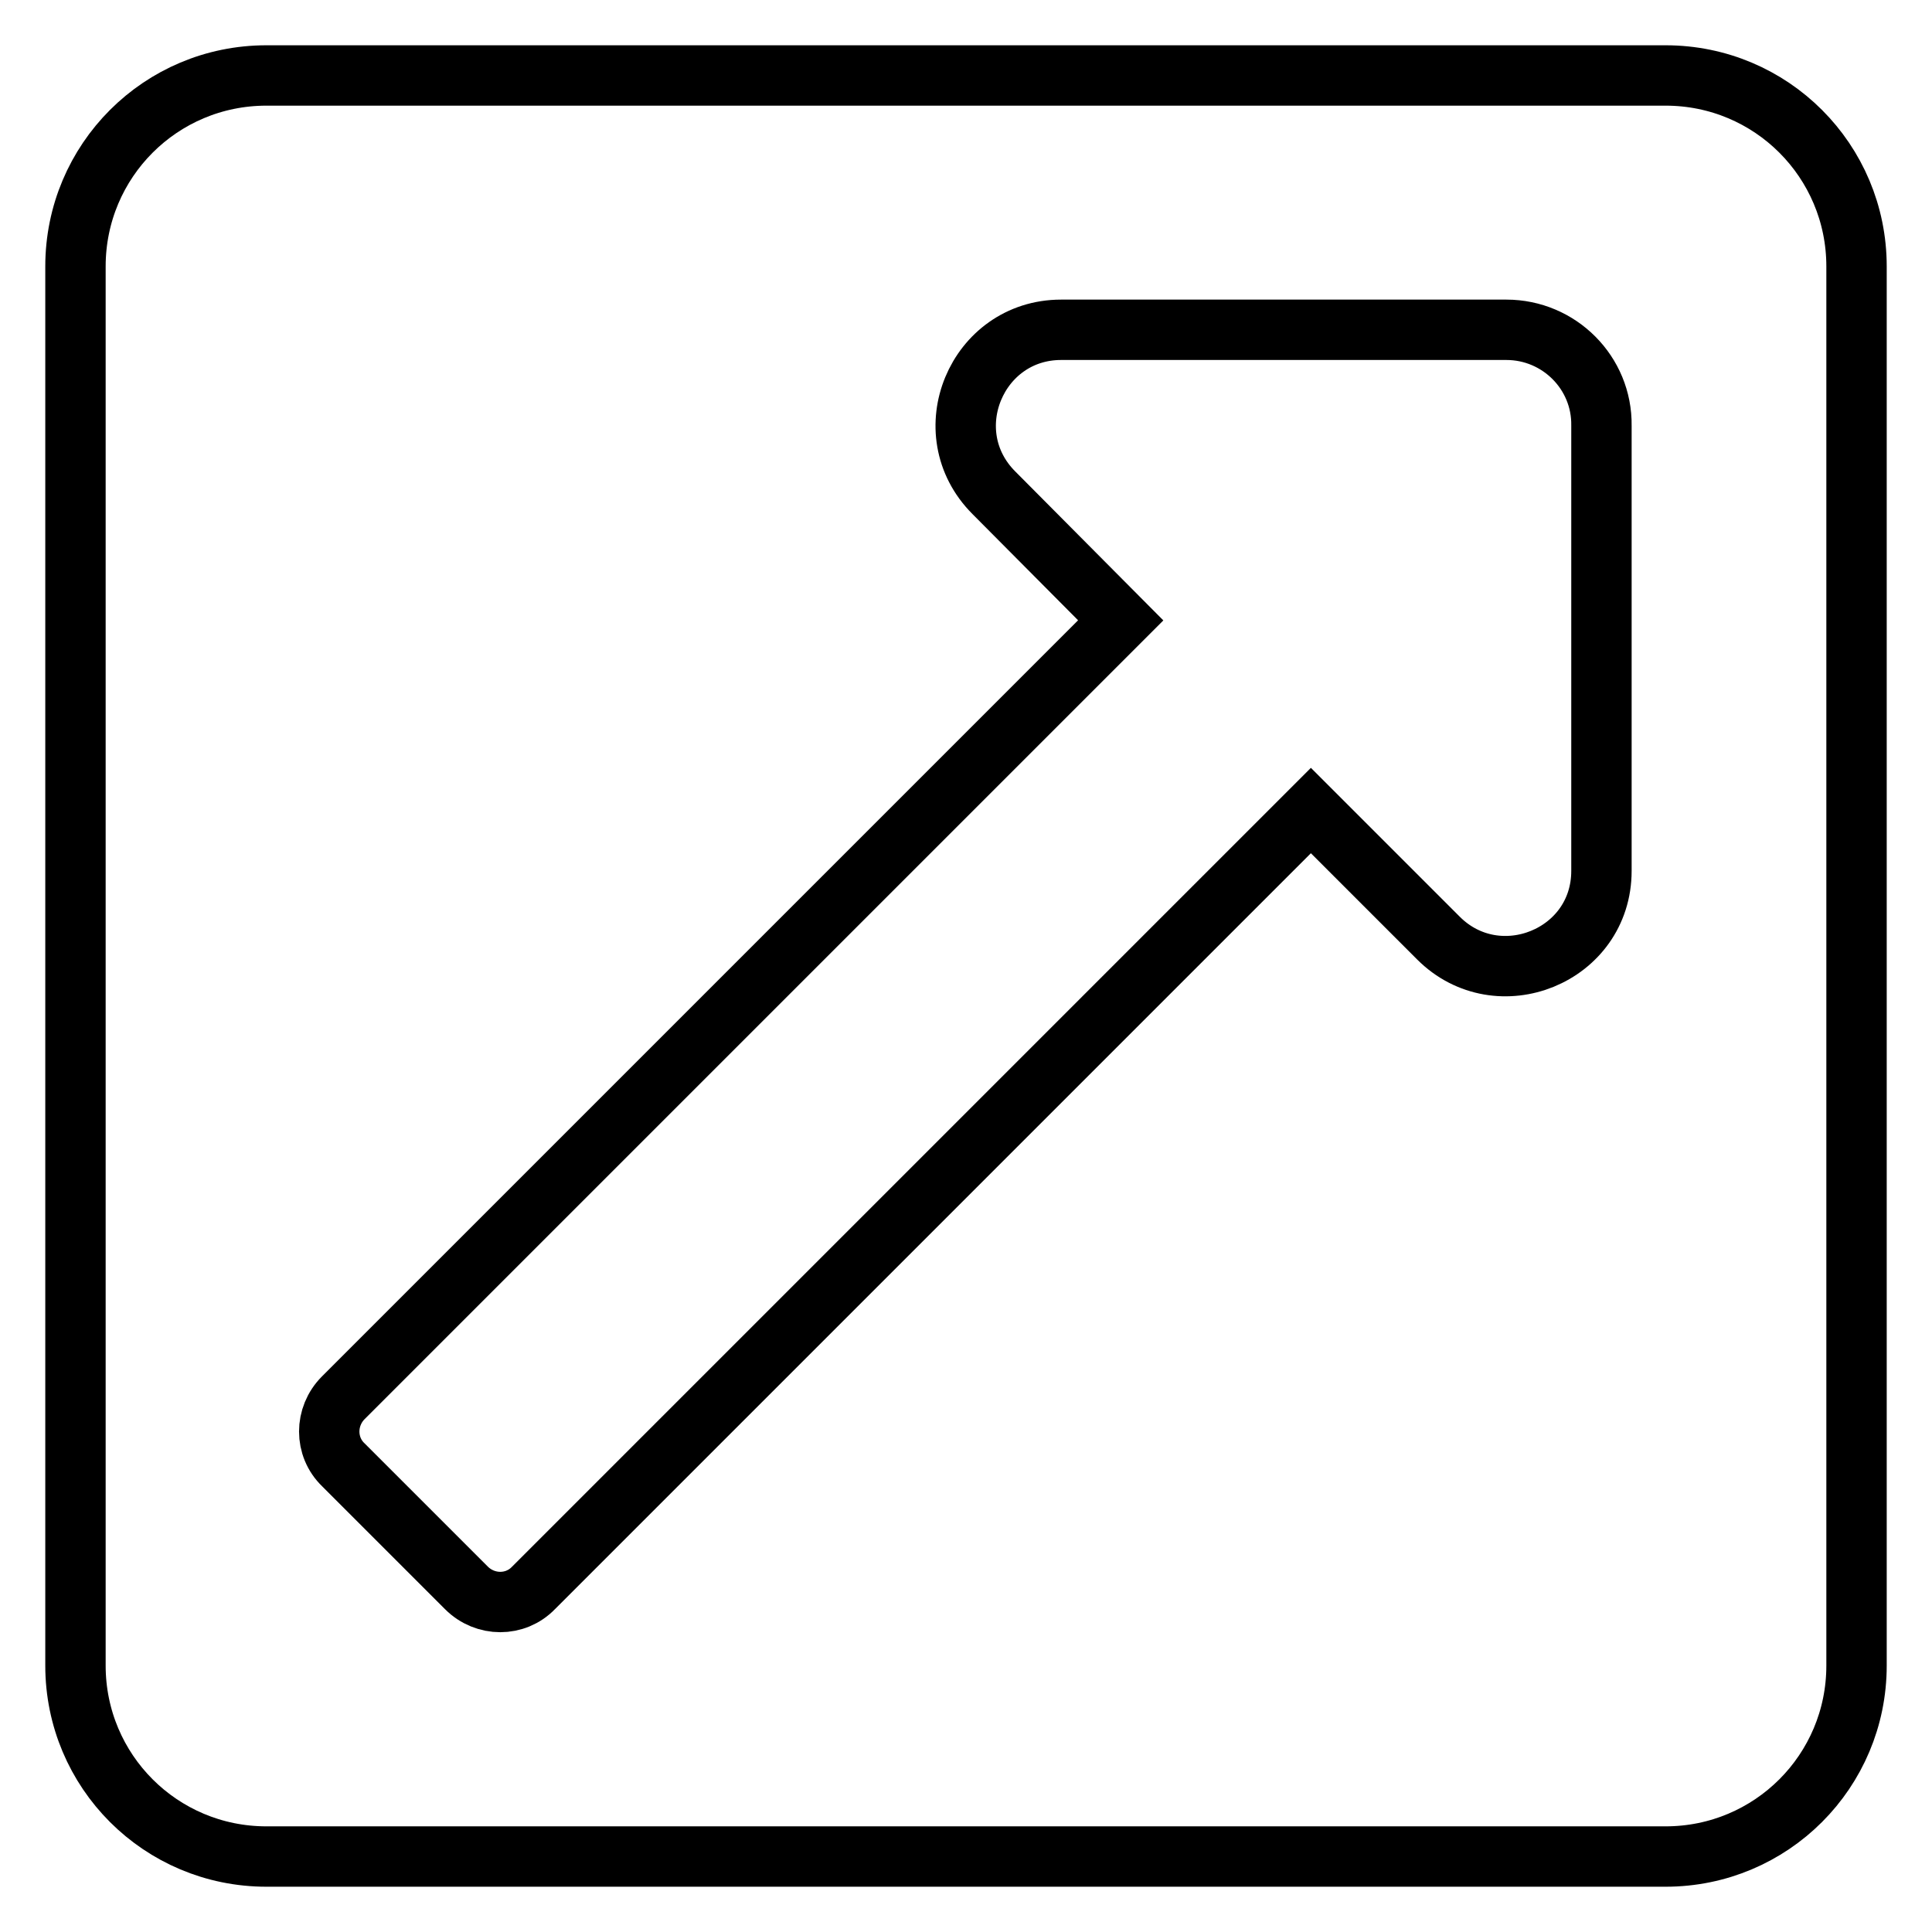 <?xml version="1.0" encoding="utf-8"?>
<!-- Svg Vector Icons : http://www.onlinewebfonts.com/icon -->
<!DOCTYPE svg PUBLIC "-//W3C//DTD SVG 1.1//EN" "http://www.w3.org/Graphics/SVG/1.1/DTD/svg11.dtd">
<svg version="1.1" xmlns="http://www.w3.org/2000/svg" xmlns:xlink="http://www.w3.org/1999/xlink" x="0px" y="0px" viewBox="0 0 256 256" enable-background="new 0 0 256 256" xml:space="preserve">
<g> <path stroke-width="8" fill-opacity="0" stroke="#000000"  d="M246,35.3v185.4c0,14-11.3,25.3-25.3,25.3H35.3c-14,0-25.3-11.3-25.3-25.3V35.3C10,21.3,21.3,10,35.3,10 h185.4C234.7,10,246,21.3,246,35.3z M199.6,43.7h-59c-11.2,0-16.9,13.6-8.9,21.6l16.8,16.9l-103,103c-2.5,2.5-2.5,6.5,0,8.9 l16.3,16.3c2.5,2.5,6.5,2.5,8.9,0l103-103l16.9,16.9c7.9,7.9,21.6,2.4,21.6-8.9v-59C212.3,49.4,206.6,43.7,199.6,43.7z"/></g>
</svg>